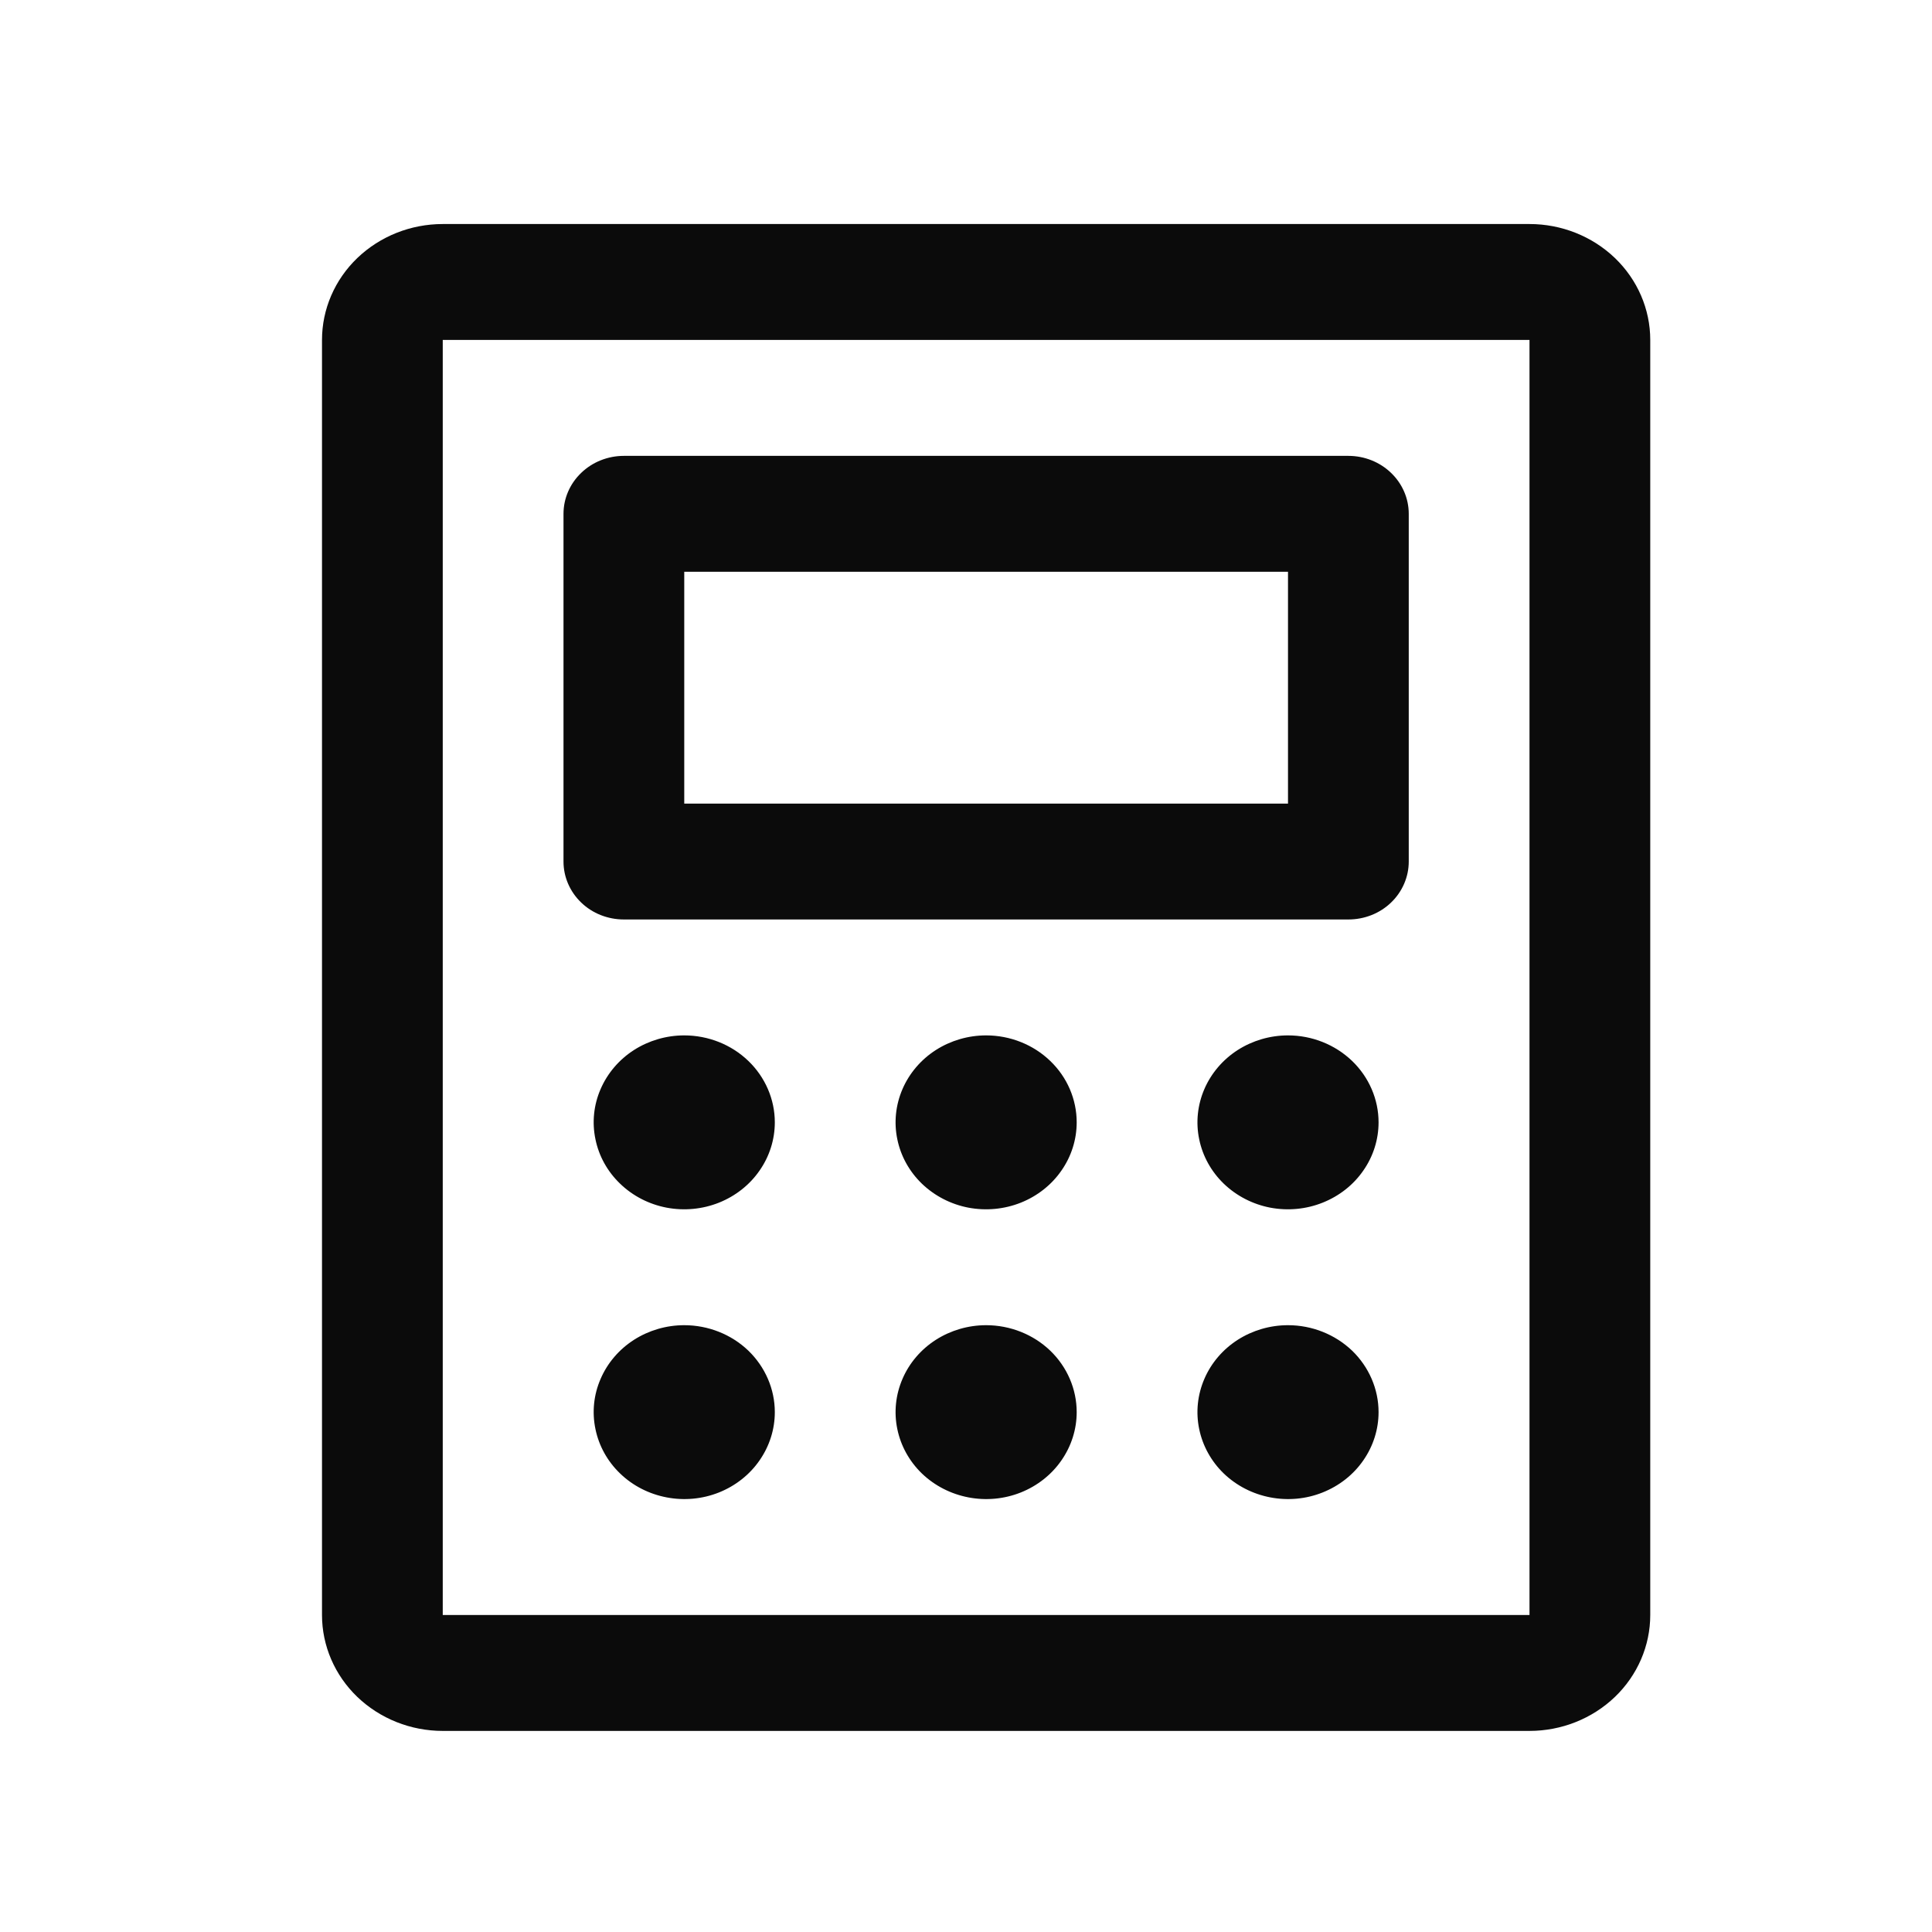 <svg width="24" height="24" viewBox="0 0 24 24" fill="none" xmlns="http://www.w3.org/2000/svg">
<path d="M7.75 11.422H16.75C16.949 11.422 17.14 11.347 17.28 11.212C17.421 11.077 17.5 10.893 17.5 10.703V6.383C17.5 6.192 17.421 6.009 17.28 5.874C17.14 5.739 16.949 5.663 16.75 5.663H7.75C7.551 5.663 7.36 5.739 7.22 5.874C7.079 6.009 7 6.192 7 6.383V10.703C7 10.893 7.079 11.077 7.22 11.212C7.36 11.347 7.551 11.422 7.75 11.422ZM8.5 7.103H16V9.983H8.5V7.103ZM19 2.783H5.5C5.102 2.783 4.721 2.935 4.439 3.205C4.158 3.475 4 3.841 4 4.223V20.062C4 20.444 4.158 20.81 4.439 21.08C4.721 21.35 5.102 21.502 5.5 21.502H19C19.398 21.502 19.779 21.35 20.061 21.08C20.342 20.81 20.5 20.444 20.5 20.062V4.223C20.5 3.841 20.342 3.475 20.061 3.205C19.779 2.935 19.398 2.783 19 2.783ZM19 20.062H5.5V4.223H19V20.062ZM9.625 13.942C9.625 14.156 9.559 14.365 9.435 14.542C9.312 14.72 9.136 14.858 8.931 14.94C8.725 15.022 8.499 15.043 8.281 15.002C8.062 14.96 7.862 14.857 7.705 14.706C7.547 14.555 7.44 14.363 7.397 14.153C7.353 13.944 7.375 13.726 7.461 13.529C7.546 13.332 7.69 13.163 7.875 13.044C8.06 12.926 8.277 12.862 8.5 12.862C8.798 12.862 9.085 12.976 9.296 13.179C9.506 13.381 9.625 13.656 9.625 13.942ZM13.375 13.942C13.375 14.156 13.309 14.365 13.185 14.542C13.062 14.72 12.886 14.858 12.681 14.94C12.475 15.022 12.249 15.043 12.03 15.002C11.812 14.96 11.612 14.857 11.454 14.706C11.297 14.555 11.19 14.363 11.147 14.153C11.103 13.944 11.126 13.726 11.211 13.529C11.296 13.332 11.44 13.163 11.625 13.044C11.81 12.926 12.027 12.862 12.25 12.862C12.548 12.862 12.835 12.976 13.046 13.179C13.257 13.381 13.375 13.656 13.375 13.942ZM17.125 13.942C17.125 14.156 17.059 14.365 16.935 14.542C16.812 14.72 16.636 14.858 16.43 14.94C16.225 15.022 15.999 15.043 15.78 15.002C15.562 14.96 15.362 14.857 15.204 14.706C15.047 14.555 14.94 14.363 14.897 14.153C14.853 13.944 14.876 13.726 14.961 13.529C15.046 13.332 15.19 13.163 15.375 13.044C15.56 12.926 15.777 12.862 16 12.862C16.298 12.862 16.584 12.976 16.796 13.179C17.006 13.381 17.125 13.656 17.125 13.942ZM9.625 17.542C9.625 17.756 9.559 17.964 9.435 18.142C9.312 18.32 9.136 18.458 8.931 18.54C8.725 18.622 8.499 18.643 8.281 18.601C8.062 18.559 7.862 18.457 7.705 18.306C7.547 18.155 7.44 17.962 7.397 17.753C7.353 17.543 7.375 17.326 7.461 17.129C7.546 16.931 7.69 16.763 7.875 16.644C8.06 16.526 8.277 16.462 8.5 16.462C8.798 16.462 9.085 16.576 9.296 16.778C9.506 16.981 9.625 17.256 9.625 17.542ZM13.375 17.542C13.375 17.756 13.309 17.964 13.185 18.142C13.062 18.32 12.886 18.458 12.681 18.54C12.475 18.622 12.249 18.643 12.03 18.601C11.812 18.559 11.612 18.457 11.454 18.306C11.297 18.155 11.19 17.962 11.147 17.753C11.103 17.543 11.126 17.326 11.211 17.129C11.296 16.931 11.44 16.763 11.625 16.644C11.81 16.526 12.027 16.462 12.25 16.462C12.548 16.462 12.835 16.576 13.046 16.778C13.257 16.981 13.375 17.256 13.375 17.542ZM17.125 17.542C17.125 17.756 17.059 17.964 16.935 18.142C16.812 18.32 16.636 18.458 16.43 18.54C16.225 18.622 15.999 18.643 15.78 18.601C15.562 18.559 15.362 18.457 15.204 18.306C15.047 18.155 14.94 17.962 14.897 17.753C14.853 17.543 14.876 17.326 14.961 17.129C15.046 16.931 15.19 16.763 15.375 16.644C15.56 16.526 15.777 16.462 16 16.462C16.298 16.462 16.584 16.576 16.796 16.778C17.006 16.981 17.125 17.256 17.125 17.542Z" fill="#0B0B0B"/>
</svg>
